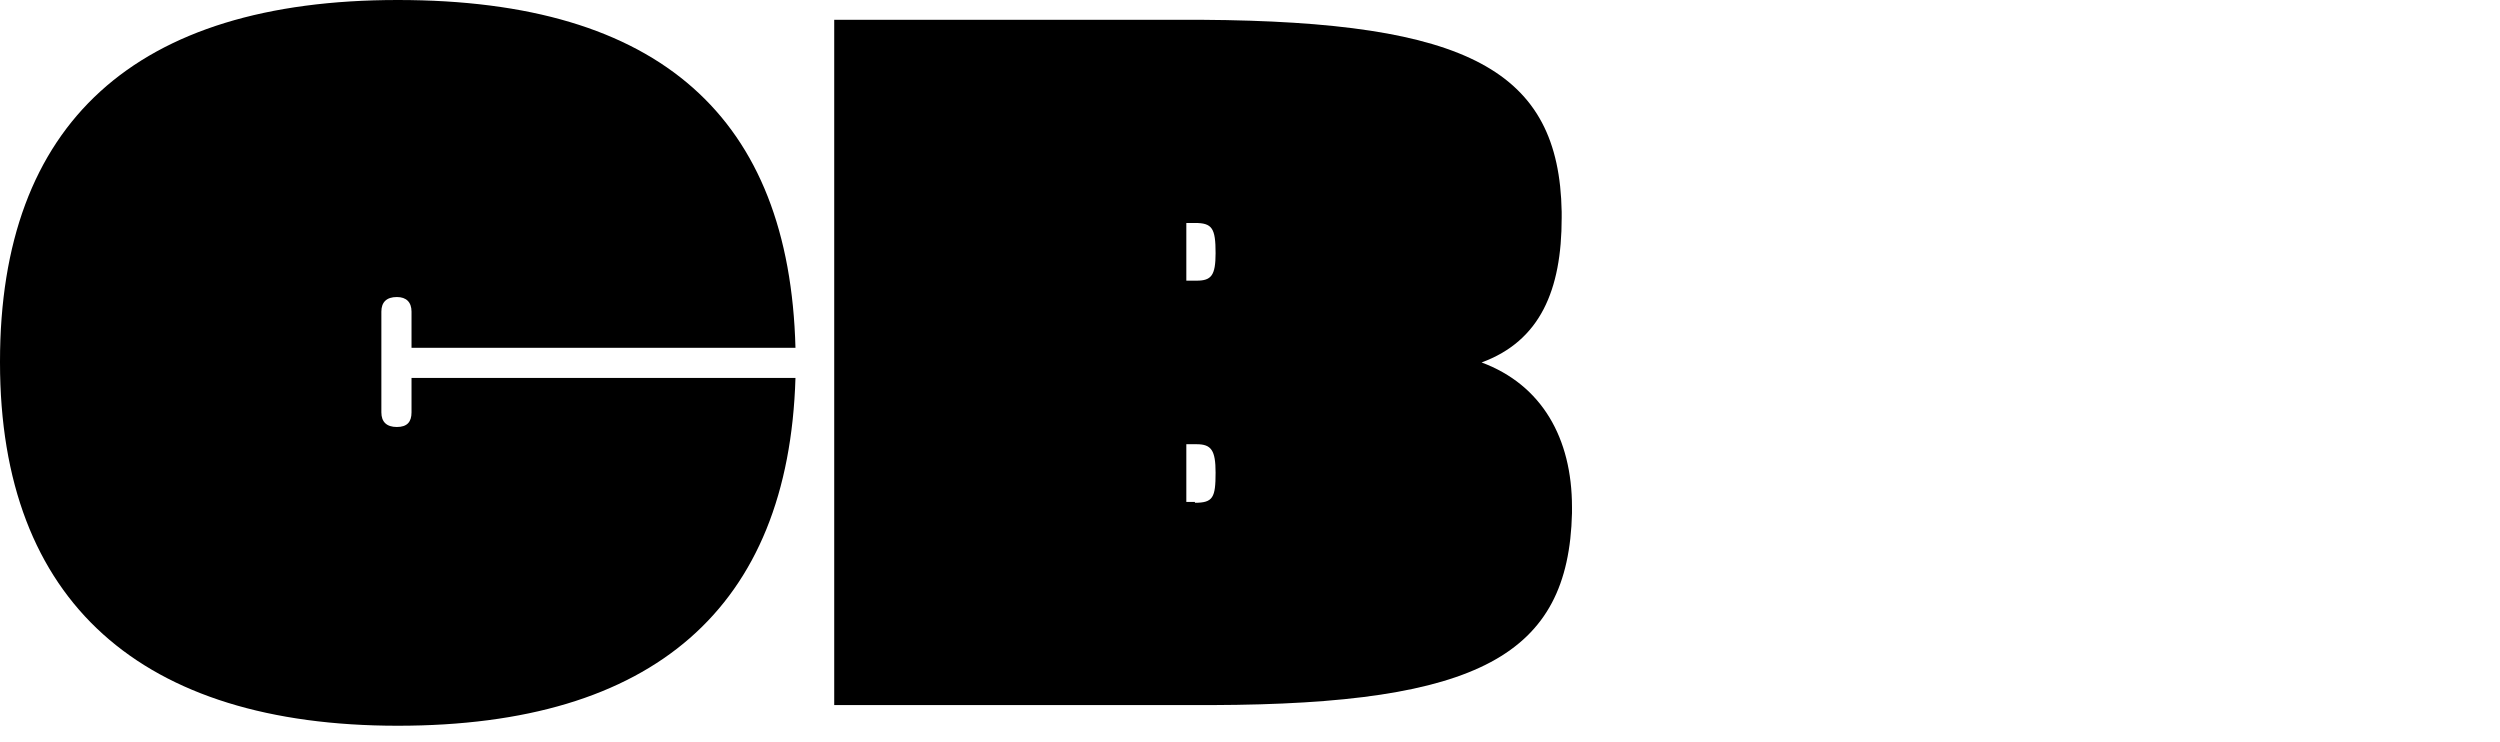 <?xml version="1.0" encoding="utf-8"?>
<svg xmlns="http://www.w3.org/2000/svg" fill="none" height="100%" overflow="visible" preserveAspectRatio="none" style="display: block;" viewBox="0 0 64 19" width="100%">
<g clip-path="url(#clip0_0_904)" id="Layer_1">
<path d="M0 9.256C0 3.152 3.46 0 10.182 0C16.904 0 20.21 3.019 20.364 8.904H10.535V7.978C10.535 7.736 10.402 7.604 10.16 7.604C9.896 7.604 9.763 7.736 9.763 7.978V10.557C9.763 10.799 9.896 10.931 10.16 10.931C10.425 10.931 10.535 10.799 10.535 10.557V9.675H20.364C20.188 15.56 16.728 18.579 10.182 18.579C3.636 18.579 0 15.427 0 9.278V9.256Z" fill="black" id="Vector"/>
<path d="M21.356 0.507H30.766C37.598 0.551 39.913 1.807 39.979 5.422V5.576C39.979 7.427 39.428 8.728 37.929 9.279C39.472 9.852 40.243 11.218 40.243 12.981V13.136C40.155 16.772 37.863 18.028 31.031 18.05H21.356V0.507ZM30.634 7.185C31.009 7.185 31.119 7.053 31.119 6.48C31.119 5.84 31.031 5.708 30.59 5.708H30.37V7.185H30.634ZM30.59 12.871C31.053 12.871 31.119 12.739 31.119 12.1C31.119 11.527 31.009 11.372 30.634 11.372H30.37V12.849H30.59V12.871Z" fill="black" id="Vector_2"/>
</g>
<defs>
<clipPath id="clip0_0_904">
<rect fill="white" height="18.579" width="63.325"/>
</clipPath>
</defs>
</svg>